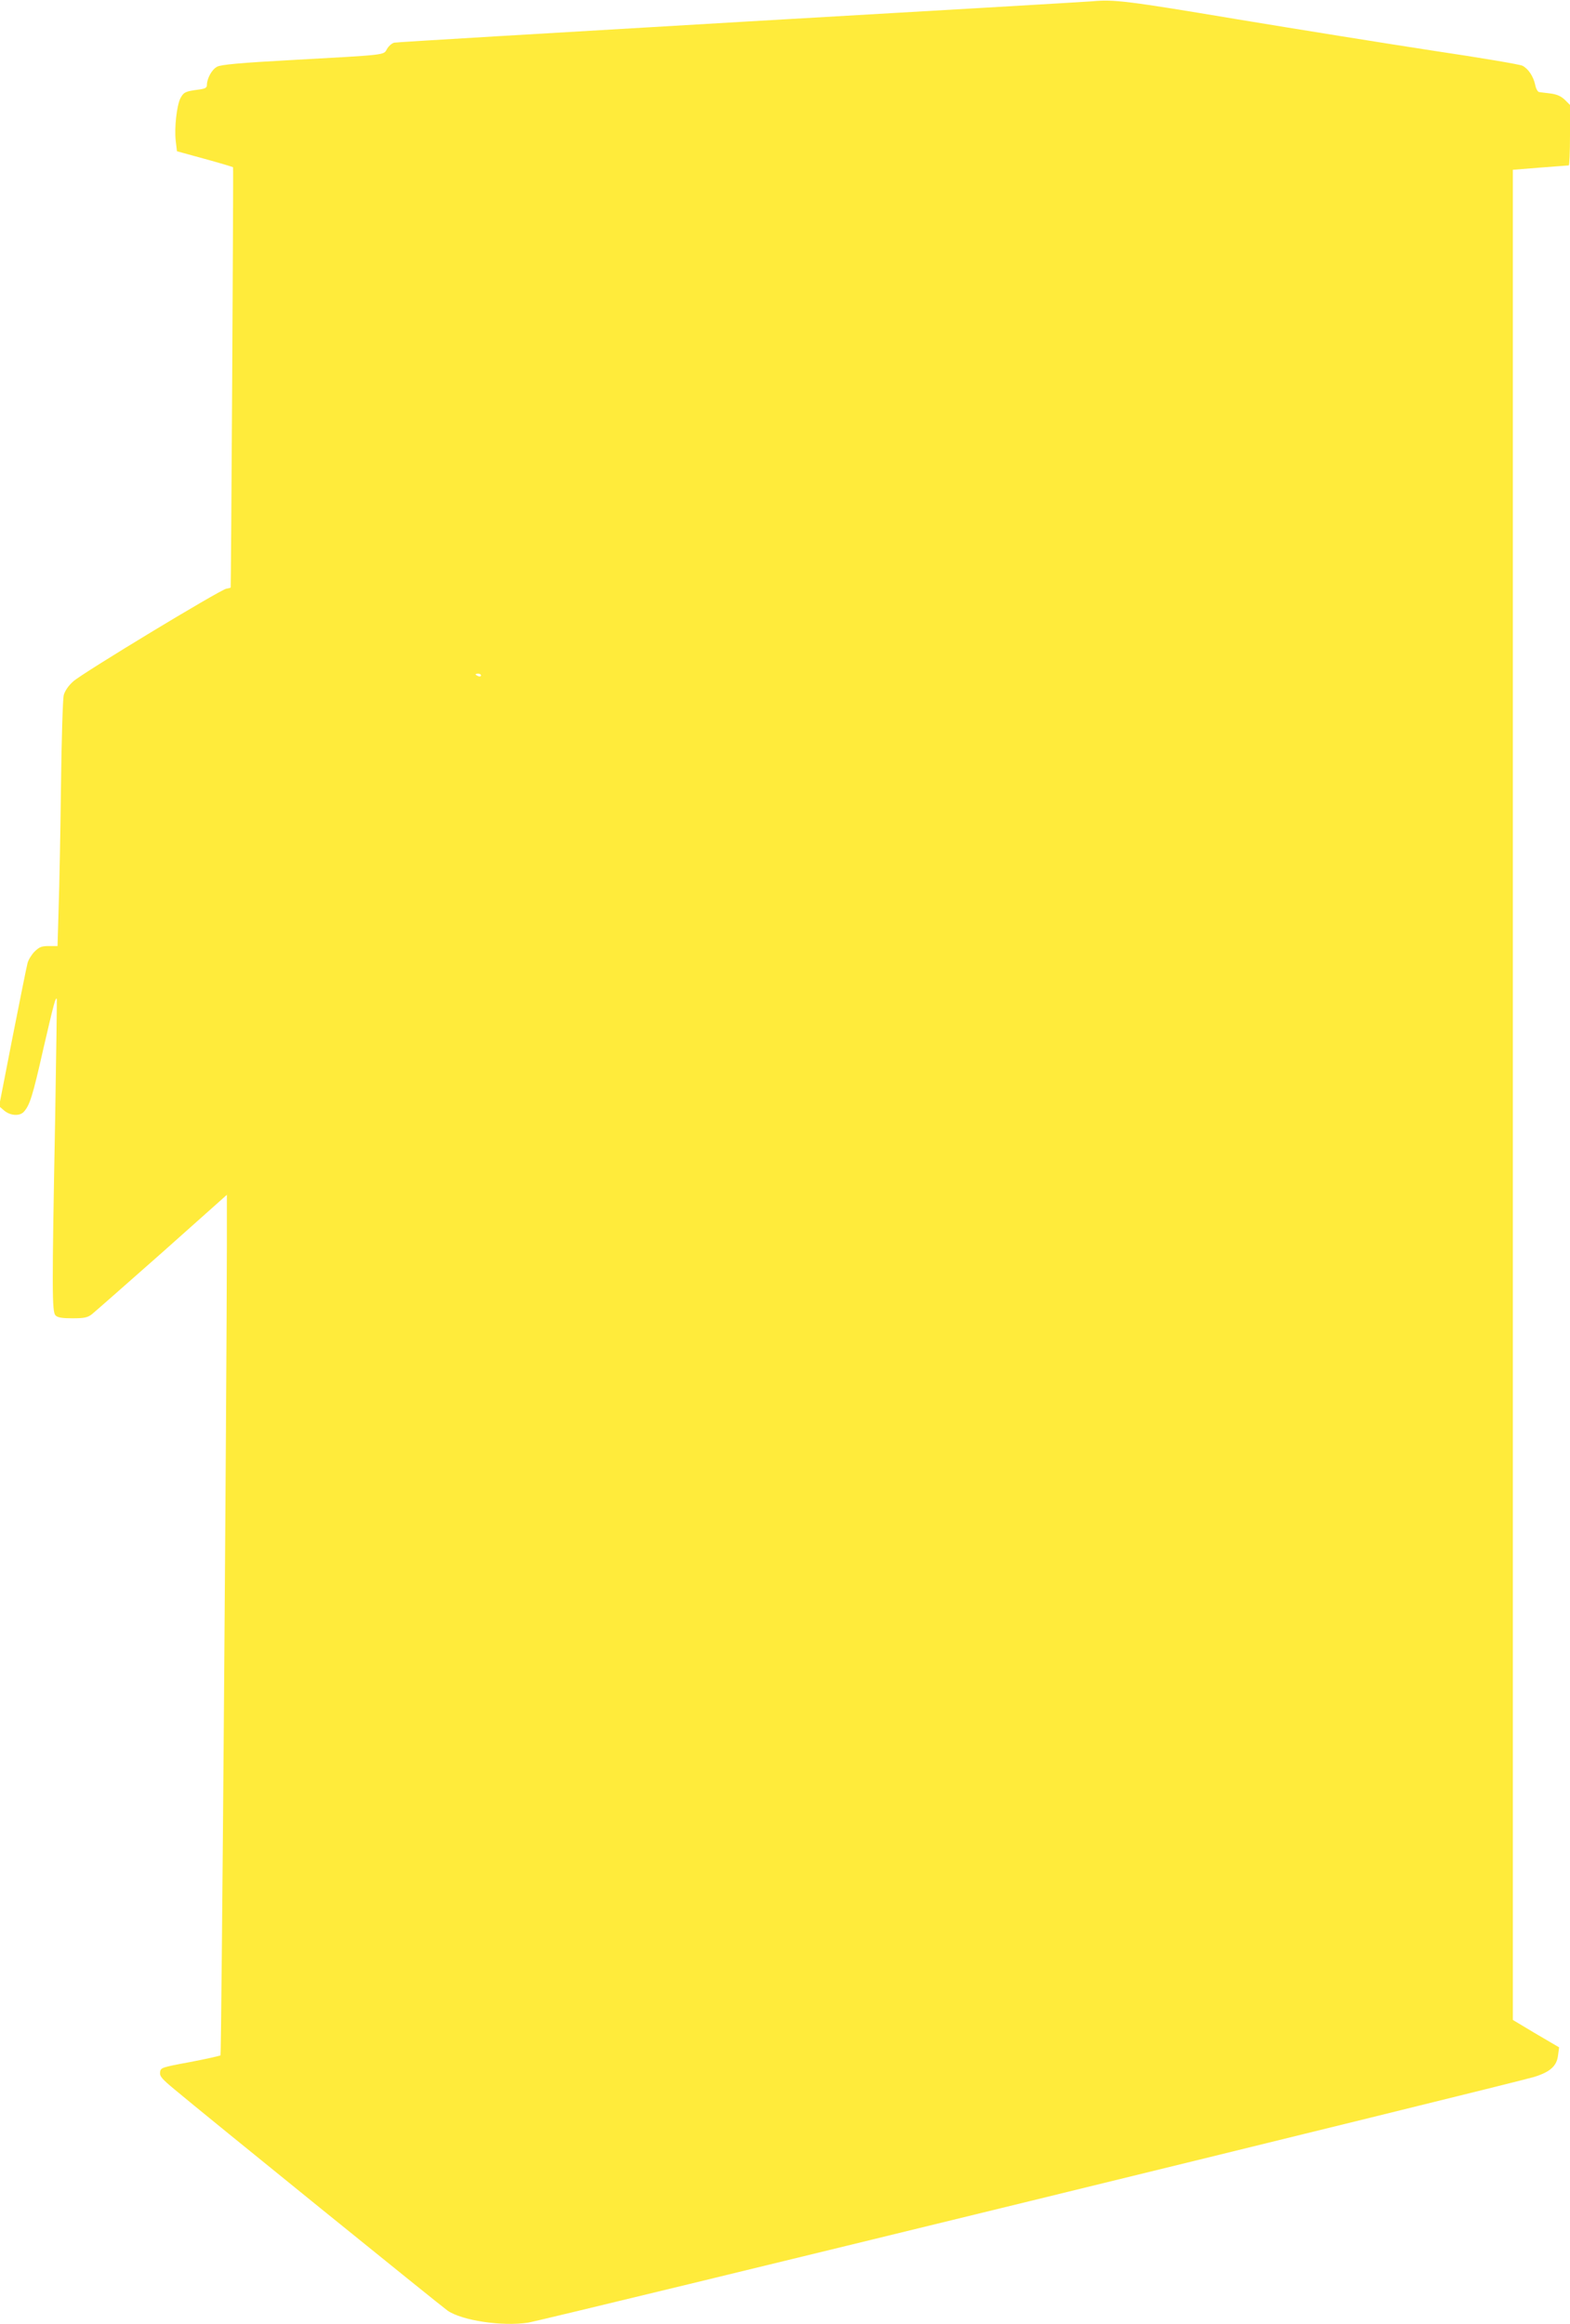 <?xml version="1.0" standalone="no"?>
<!DOCTYPE svg PUBLIC "-//W3C//DTD SVG 20010904//EN"
 "http://www.w3.org/TR/2001/REC-SVG-20010904/DTD/svg10.dtd">
<svg version="1.0" xmlns="http://www.w3.org/2000/svg"
 width="865pt" height="1280pt" viewBox="0 0 865 1280"
 preserveAspectRatio="xMidYMid meet">
<g transform="translate(0,1280) scale(0.1,-0.1)"
fill="#ffeb3b" stroke="none">
<path d="M6020 12793 c-19 -2 -888 -53 -1930 -113 -1042 -61 -1905 -112 -1918
-115 -13 -3 -31 -19 -40 -35 -20 -34 10 -31 -532 -61 -276 -15 -382 -25 -403
-36 -29 -14 -57 -65 -57 -101 0 -16 -10 -21 -50 -26 -69 -9 -78 -14 -96 -47
-20 -40 -34 -162 -26 -233 l7 -59 153 -42 c84 -23 154 -44 156 -46 3 -3 -11
-2308 -13 -2315 -1 -1 -11 -4 -24 -6 -36 -7 -797 -467 -844 -511 -27 -24 -46
-53 -52 -76 -5 -20 -12 -245 -15 -501 -3 -256 -9 -558 -13 -672 l-6 -208 -48
0 c-40 0 -52 -5 -78 -30 -17 -17 -34 -45 -39 -63 -5 -18 -42 -202 -83 -410
l-74 -379 28 -24 c34 -29 87 -32 109 -6 32 36 48 85 107 347 59 254 67 284 74
274 1 -2 -3 -296 -9 -654 -18 -948 -18 -1070 2 -1089 11 -12 36 -16 93 -16 66
0 83 4 107 22 16 13 190 166 387 340 l357 318 0 -277 c-1 -790 -30 -4456 -35
-4462 -4 -3 -79 -20 -168 -37 -158 -29 -162 -31 -165 -56 -3 -22 10 -37 80
-95 162 -136 1472 -1196 1504 -1218 80 -55 303 -88 444 -66 80 12 5429 1318
5542 1353 88 27 125 60 132 118 l6 45 -128 75 -127 76 0 5094 0 5095 150 12
c83 6 153 12 158 12 4 1 7 76 7 167 l0 166 -28 28 c-21 20 -43 30 -78 35 -27
3 -56 7 -64 8 -8 1 -18 19 -22 41 -10 45 -37 87 -70 104 -12 7 -232 44 -487
82 -256 39 -747 118 -1092 175 -597 100 -674 109 -789 98z m-3370 -3713 c0 -5
-7 -7 -15 -4 -8 4 -15 8 -15 10 0 2 7 4 15 4 8 0 15 -4 15 -10z"/>
</g>
</svg>
